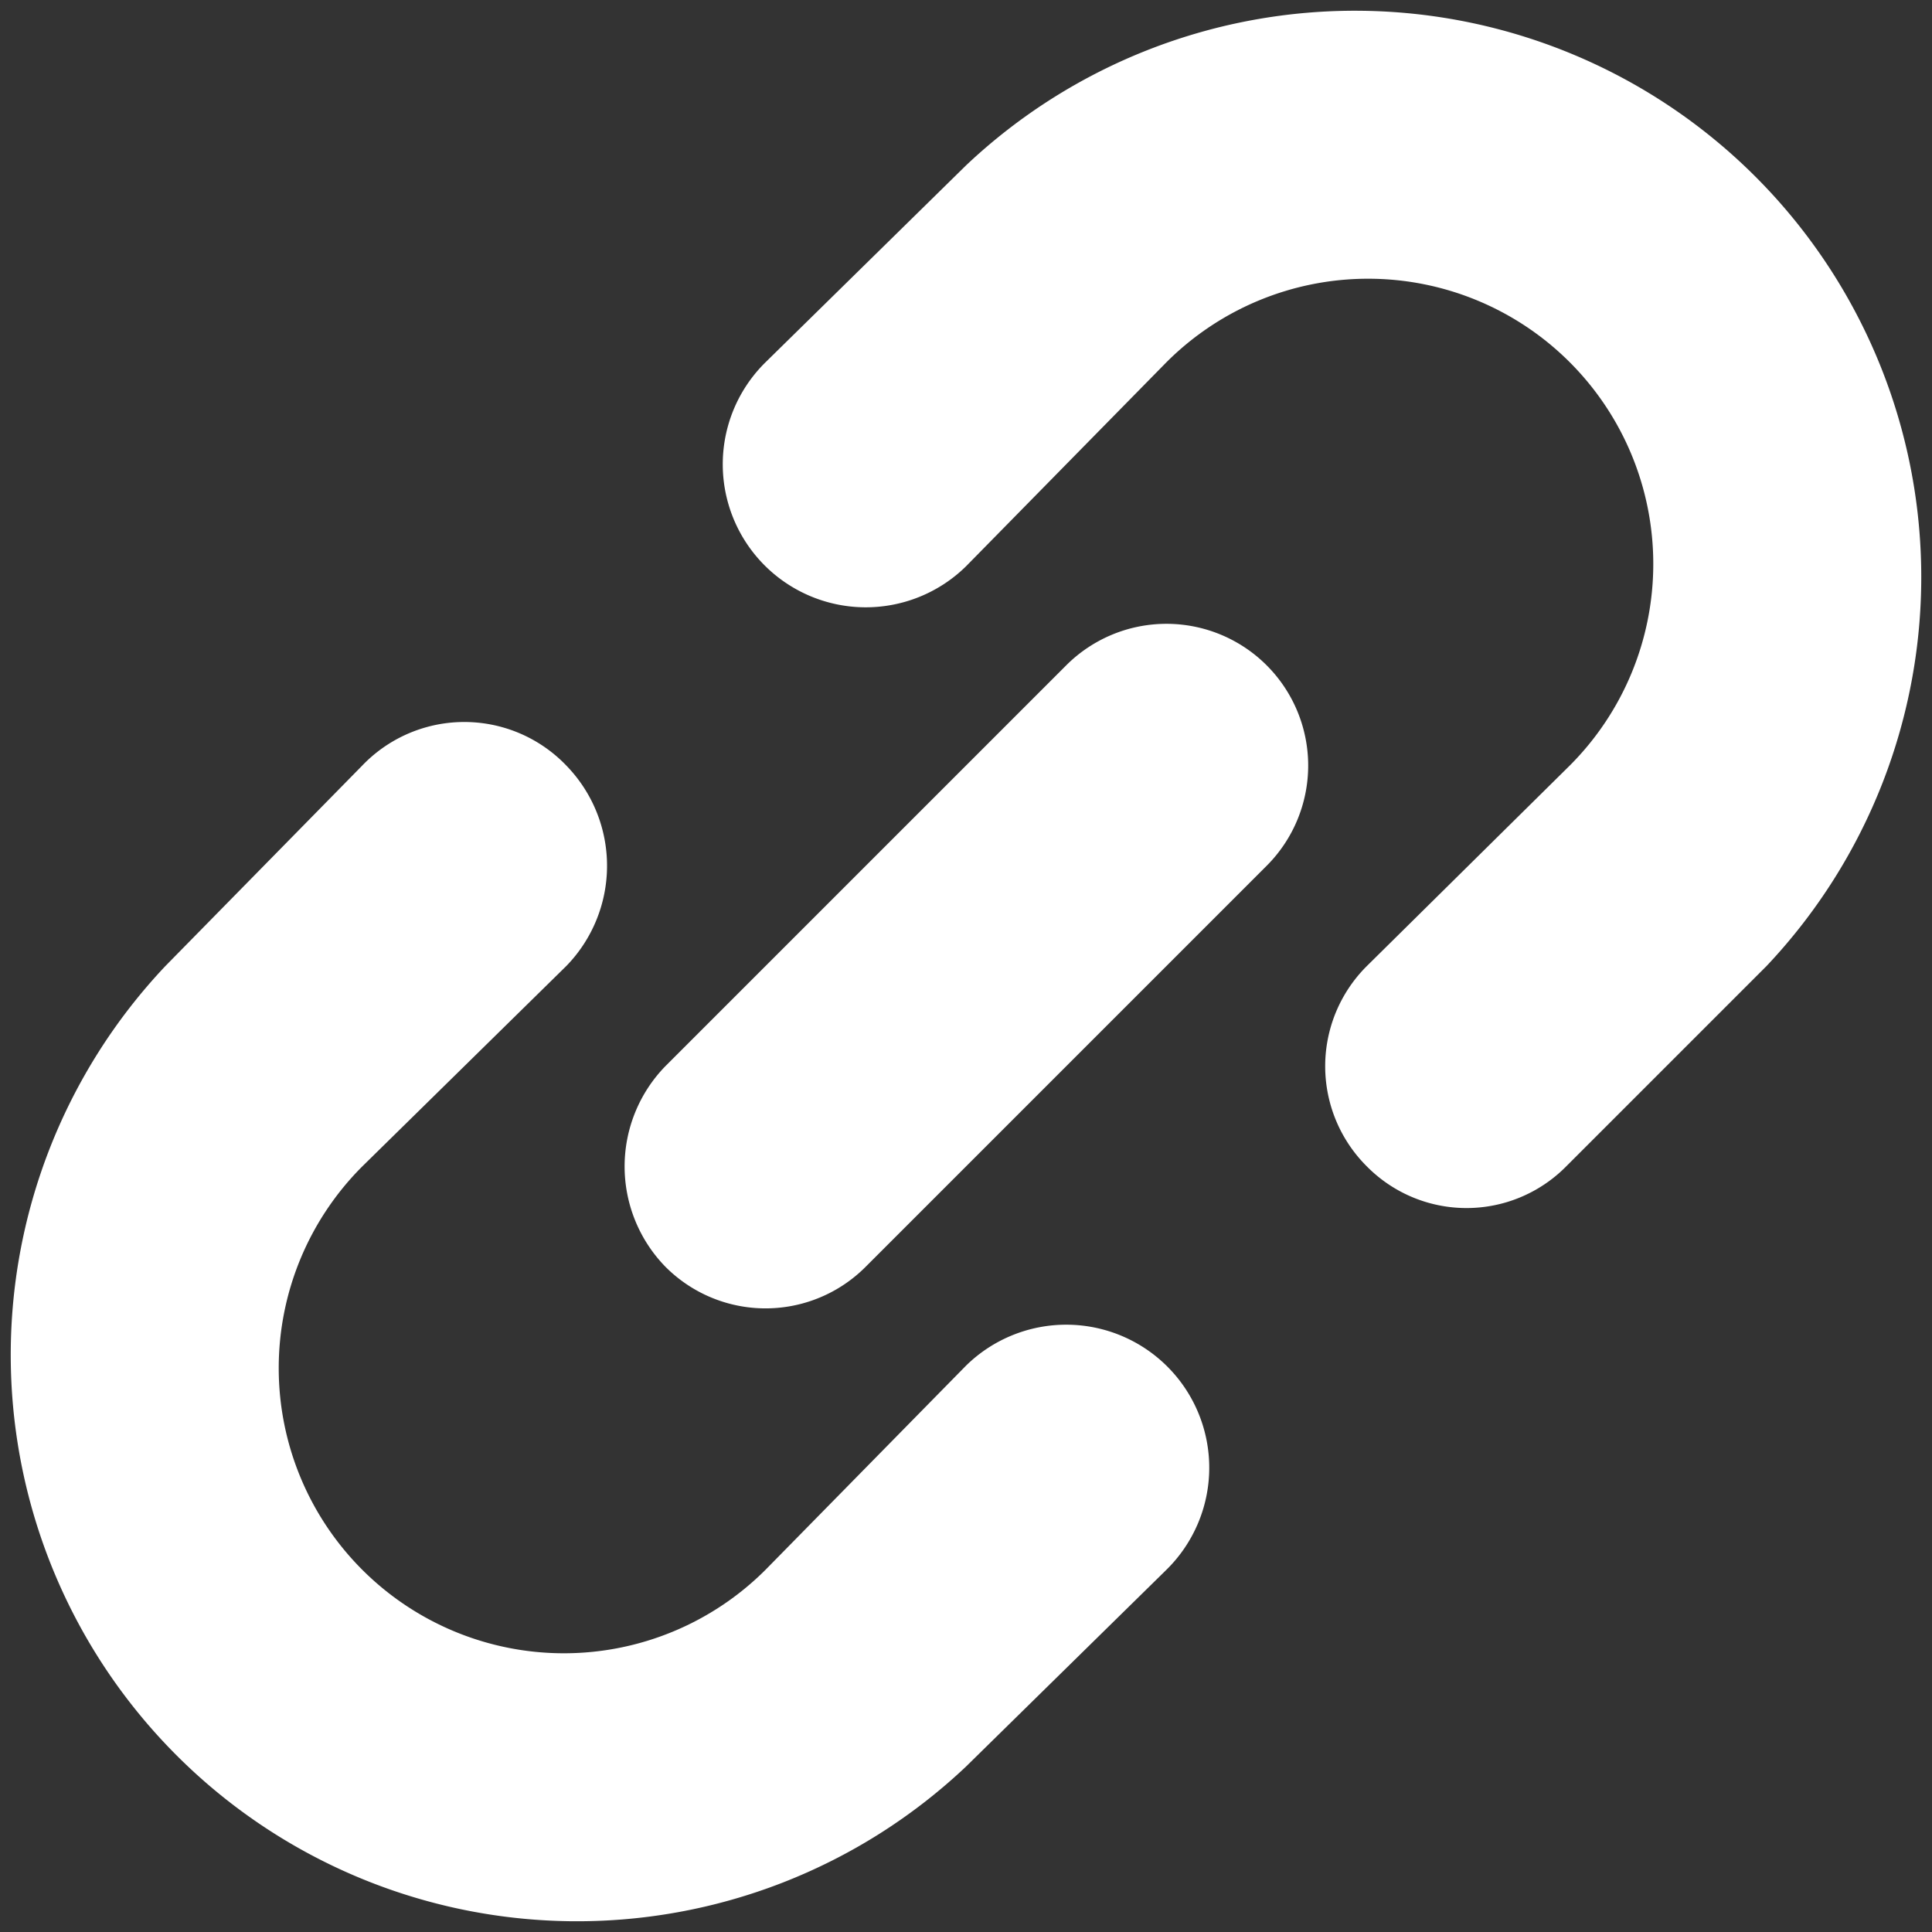 <svg id="图层_1" data-name="图层 1" xmlns="http://www.w3.org/2000/svg" viewBox="0 0 16 16"><rect x="0" y="0" width="16" height="16" fill="#333333" stroke="none"/><defs><style>.cls-1{fill:#fff;}</style></defs><title>add-link</title><path class="cls-1" d="M8,1.37,6.34,3A1.17,1.17,0,0,0,8,4.69L9.66,3A2.34,2.34,0,1,1,13,6.34L11.32,8a1.17,1.17,0,0,0,0,1.66,1.16,1.16,0,0,0,1.65,0L14.63,8A4.69,4.69,0,0,0,8,1.37Zm0,9.94L6.34,13A2.34,2.34,0,1,1,3,9.66L4.69,8a1.19,1.19,0,0,0,0-1.66A1.17,1.17,0,0,0,3,6.34L1.37,8A4.69,4.69,0,0,0,8,14.63L9.66,13A1.17,1.17,0,0,0,8,11.31Zm-2.49-.82a1.17,1.17,0,0,0,1.66,0l3.32-3.32A1.17,1.17,0,0,0,8.83,5.51L5.51,8.83a1.19,1.19,0,0,0,0,1.66Z"/></svg>